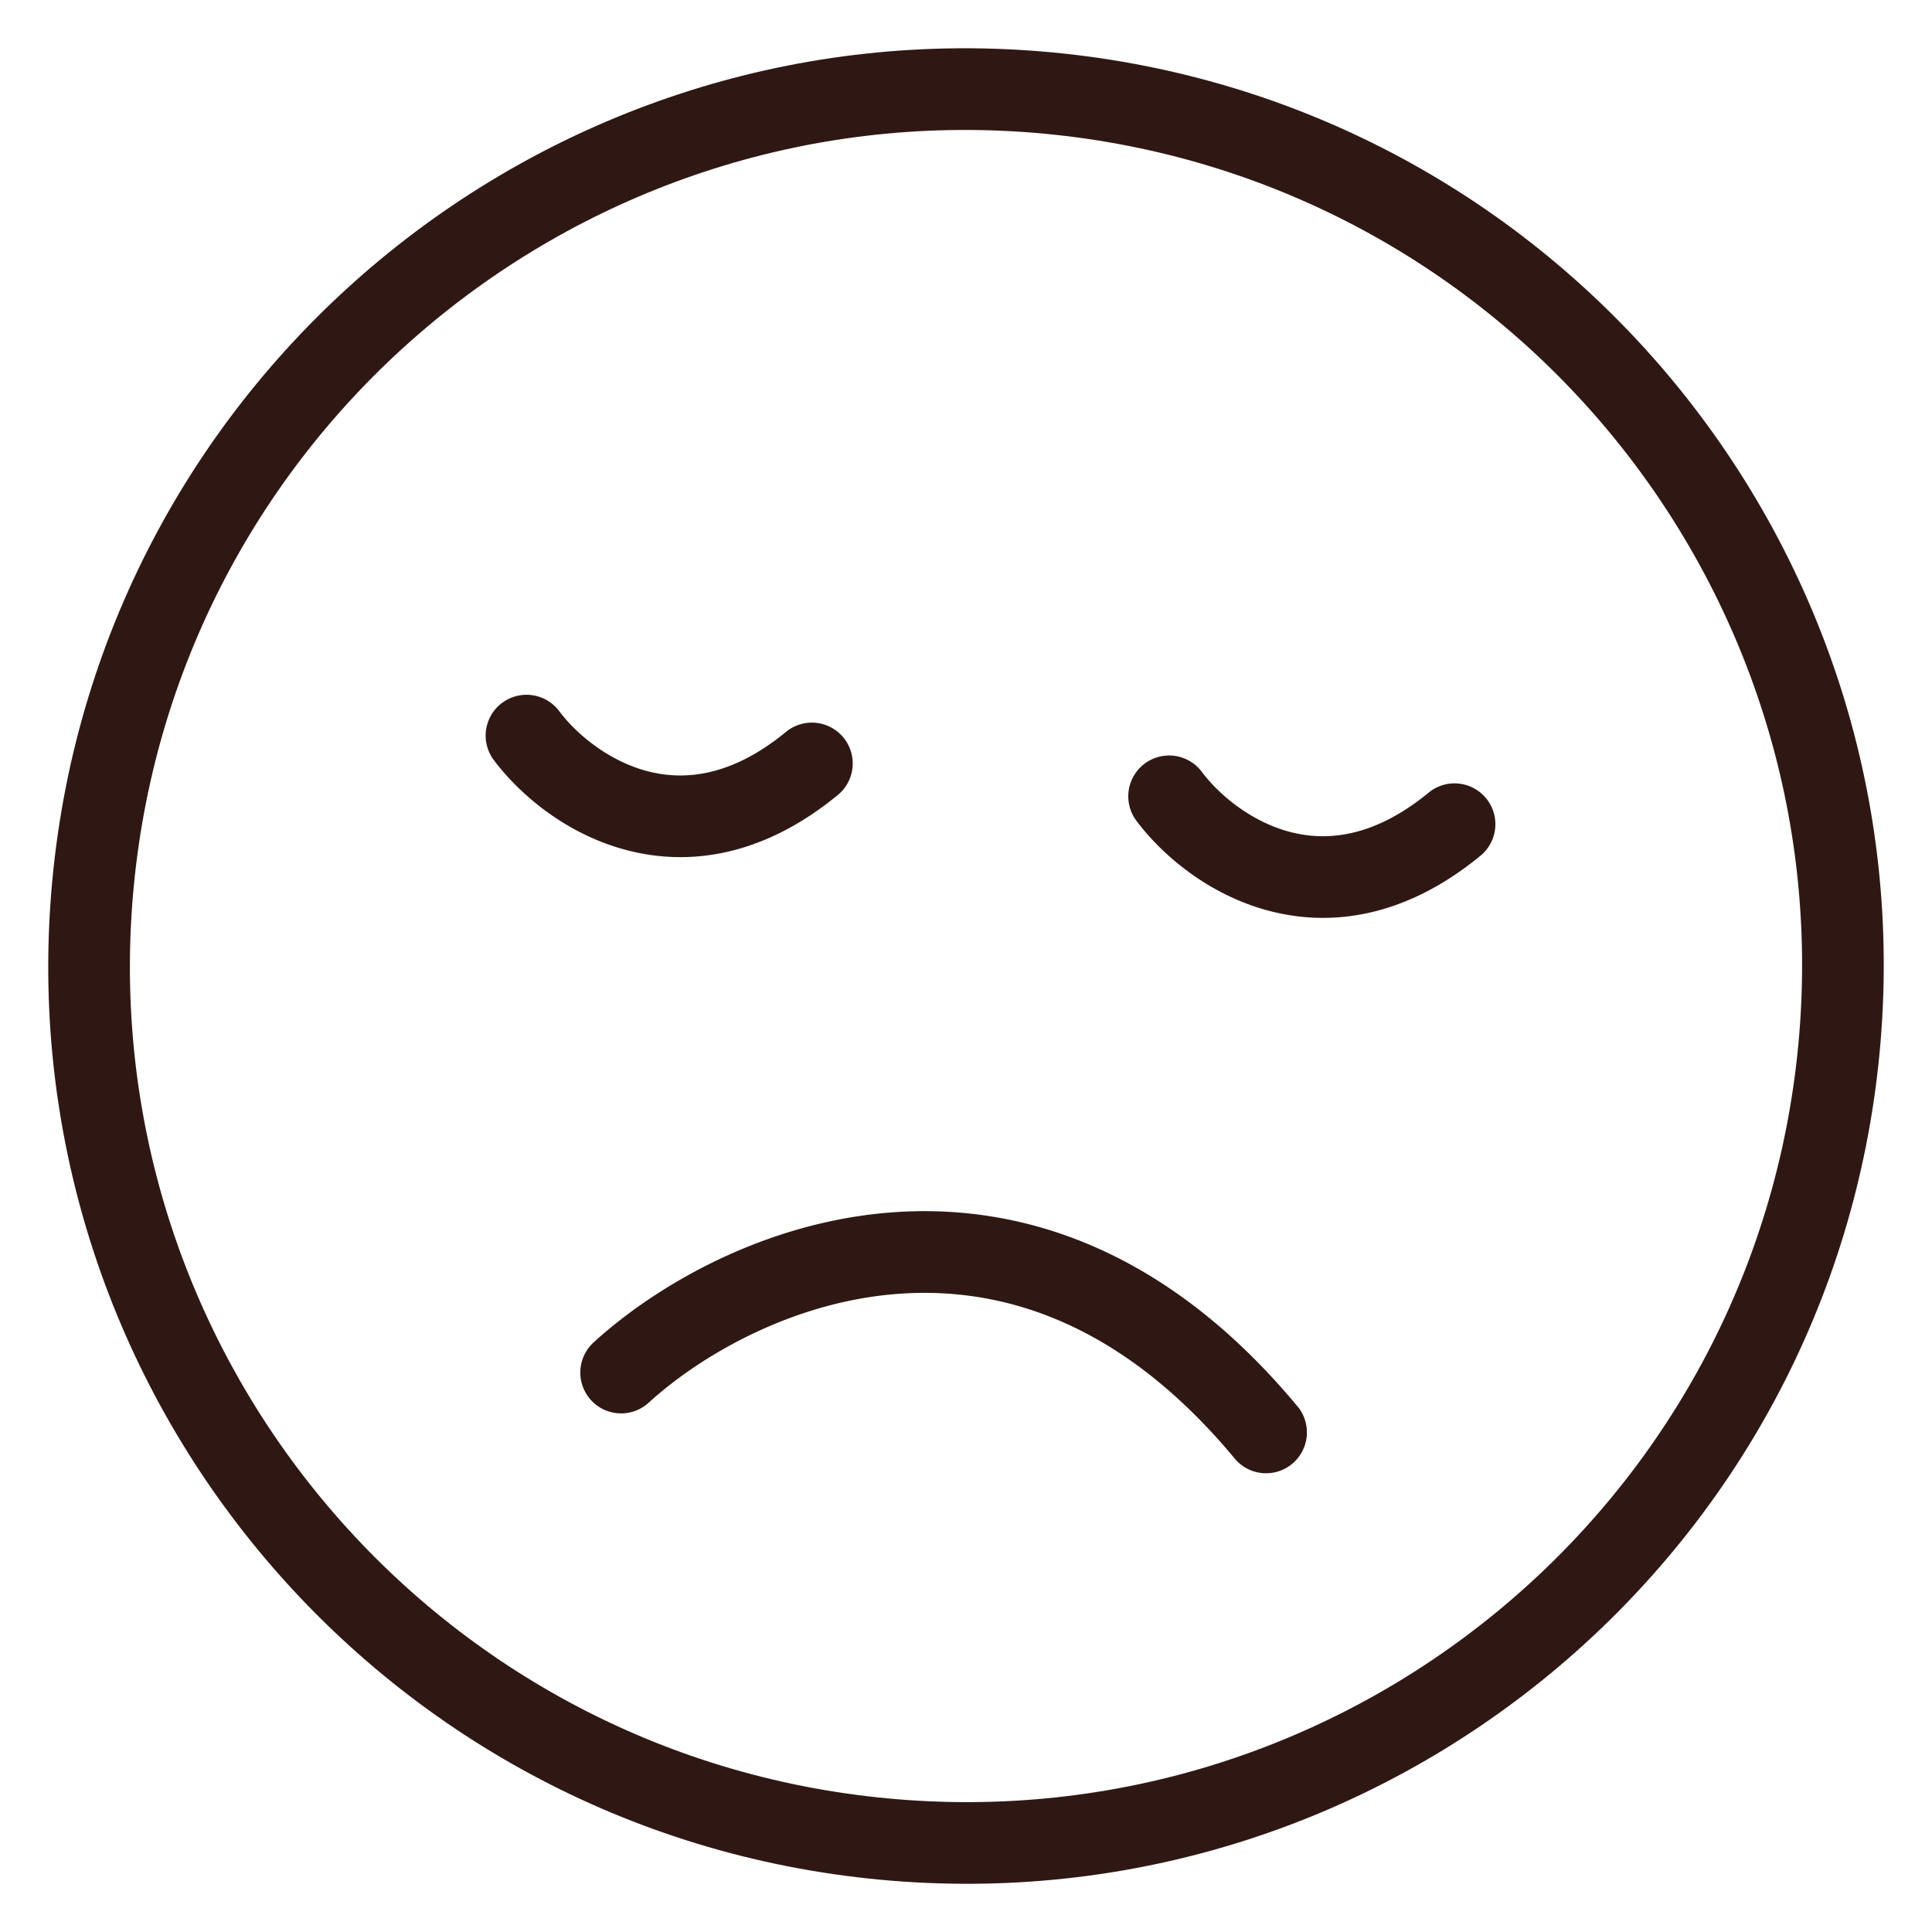 <svg width="64" height="64" fill="none" xmlns="http://www.w3.org/2000/svg"><g clip-path="url(#clip0_144_1412)" fill-rule="evenodd" clip-rule="evenodd" fill="#2F1814"><path d="M29.394 59.573c15.227 1.44 28.739-9.739 30.178-24.966C61.012 19.38 49.833 5.868 34.606 4.43 19.38 2.989 5.867 14.168 4.428 29.395c-1.44 15.227 9.739 28.739 24.966 30.178zm-.255 2.693c16.716 1.58 31.546-10.689 33.126-27.404 1.58-16.716-10.689-31.546-27.404-33.126C18.145.156 3.315 12.425 1.735 29.14.155 45.855 12.424 60.686 29.139 62.266z"/><path d="M16.632 23.285a1.352 1.352 0 0 1 1.892.272c.538.719 1.584 1.626 2.887 1.98 1.212.328 2.796.222 4.654-1.315a1.353 1.353 0 0 1 1.724 2.084c-2.498 2.069-4.981 2.412-7.087 1.84-2.015-.544-3.533-1.885-4.345-2.969a1.352 1.352 0 0 1 .274-1.892zm2.945 23.095c.503.551 1.358.59 1.91.087 1.707-1.556 4.75-3.34 8.246-3.605 3.407-.26 7.401.898 11.198 5.49a1.353 1.353 0 0 0 2.084-1.723c-4.33-5.236-9.161-6.795-13.487-6.466-4.234.323-7.824 2.442-9.864 4.306a1.352 1.352 0 0 0-.087 1.91zm18.34-21.083a1.355 1.355 0 0 1 1.896.272c.537.719 1.581 1.626 2.884 1.98 1.214.329 2.799.222 4.657-1.315a1.353 1.353 0 0 1 1.724 2.084c-2.499 2.07-4.984 2.412-7.088 1.841-2.015-.544-3.535-1.886-4.345-2.97a1.352 1.352 0 0 1 .272-1.892z"/></g><defs><clipPath id="clip0_144_1412"><path fill="#fff" d="M0 0h64v64H0z"/></clipPath></defs></svg>